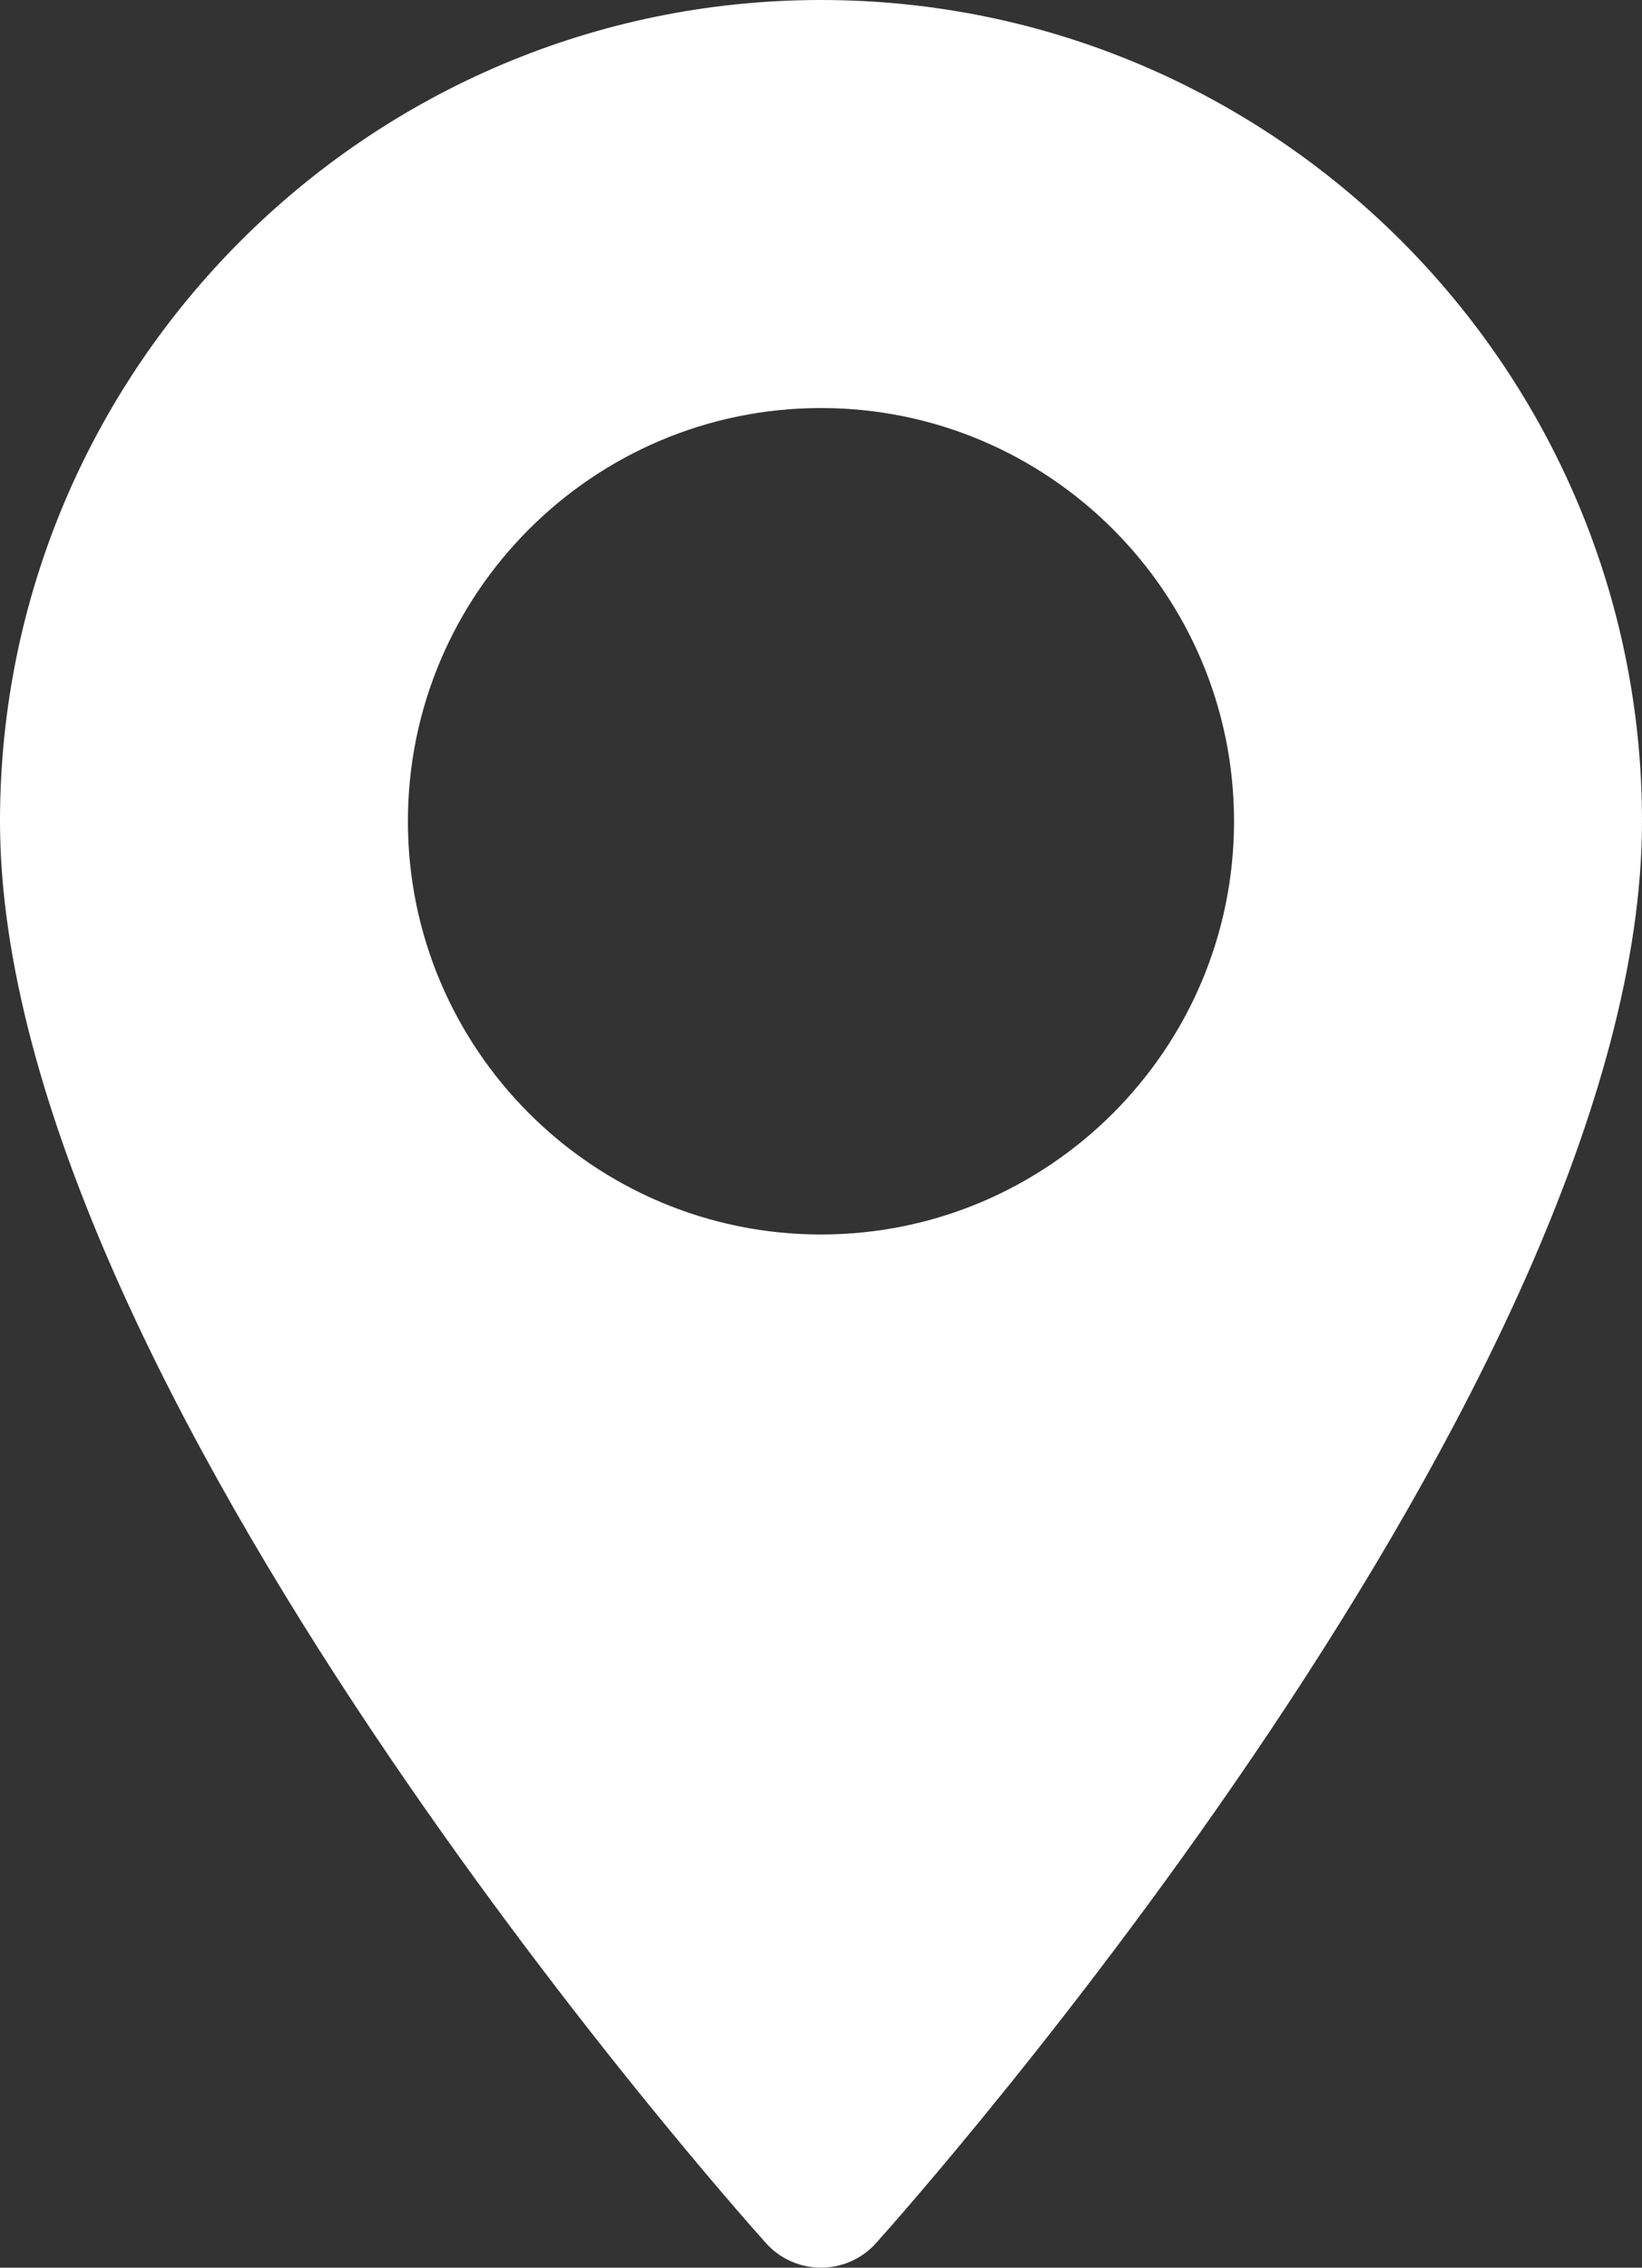 <!-- Generator: Adobe Illustrator 21.0.0, SVG Export Plug-In  -->
<svg version="1.1"
	 xmlns="http://www.w3.org/2000/svg" xmlns:xlink="http://www.w3.org/1999/xlink" xmlns:a="http://ns.adobe.com/AdobeSVGViewerExtensions/3.0/"
	 x="0px" y="0px" width="24px" height="33.135px" viewBox="0 0 24 33.135" style="enable-background:new 0 0 24 33.135;"
	 xml:space="preserve">
<rect x="0" y="0" width="24" height="33.135" fill="#333333" stroke="none"/>
<style type="text/css">
	.st0{fill:#FFFFFF;}
</style>
<defs>
</defs>
<path class="st0" d="M12,0C5.383,0,0,5.383,0,12c0,8.212,10.739,20.267,11.196,20.776c0.429,0.478,1.179,0.477,1.608,0
	C13.261,32.267,24,20.212,24,12C24,5.383,18.617,0,12,0z M12,18.038c-3.329,0-6.038-2.708-6.038-6.038
	c0-3.329,2.708-6.038,6.038-6.038c3.329,0,6.037,2.708,6.037,6.038C18.038,15.329,15.329,18.038,12,18.038z"/>
</svg>